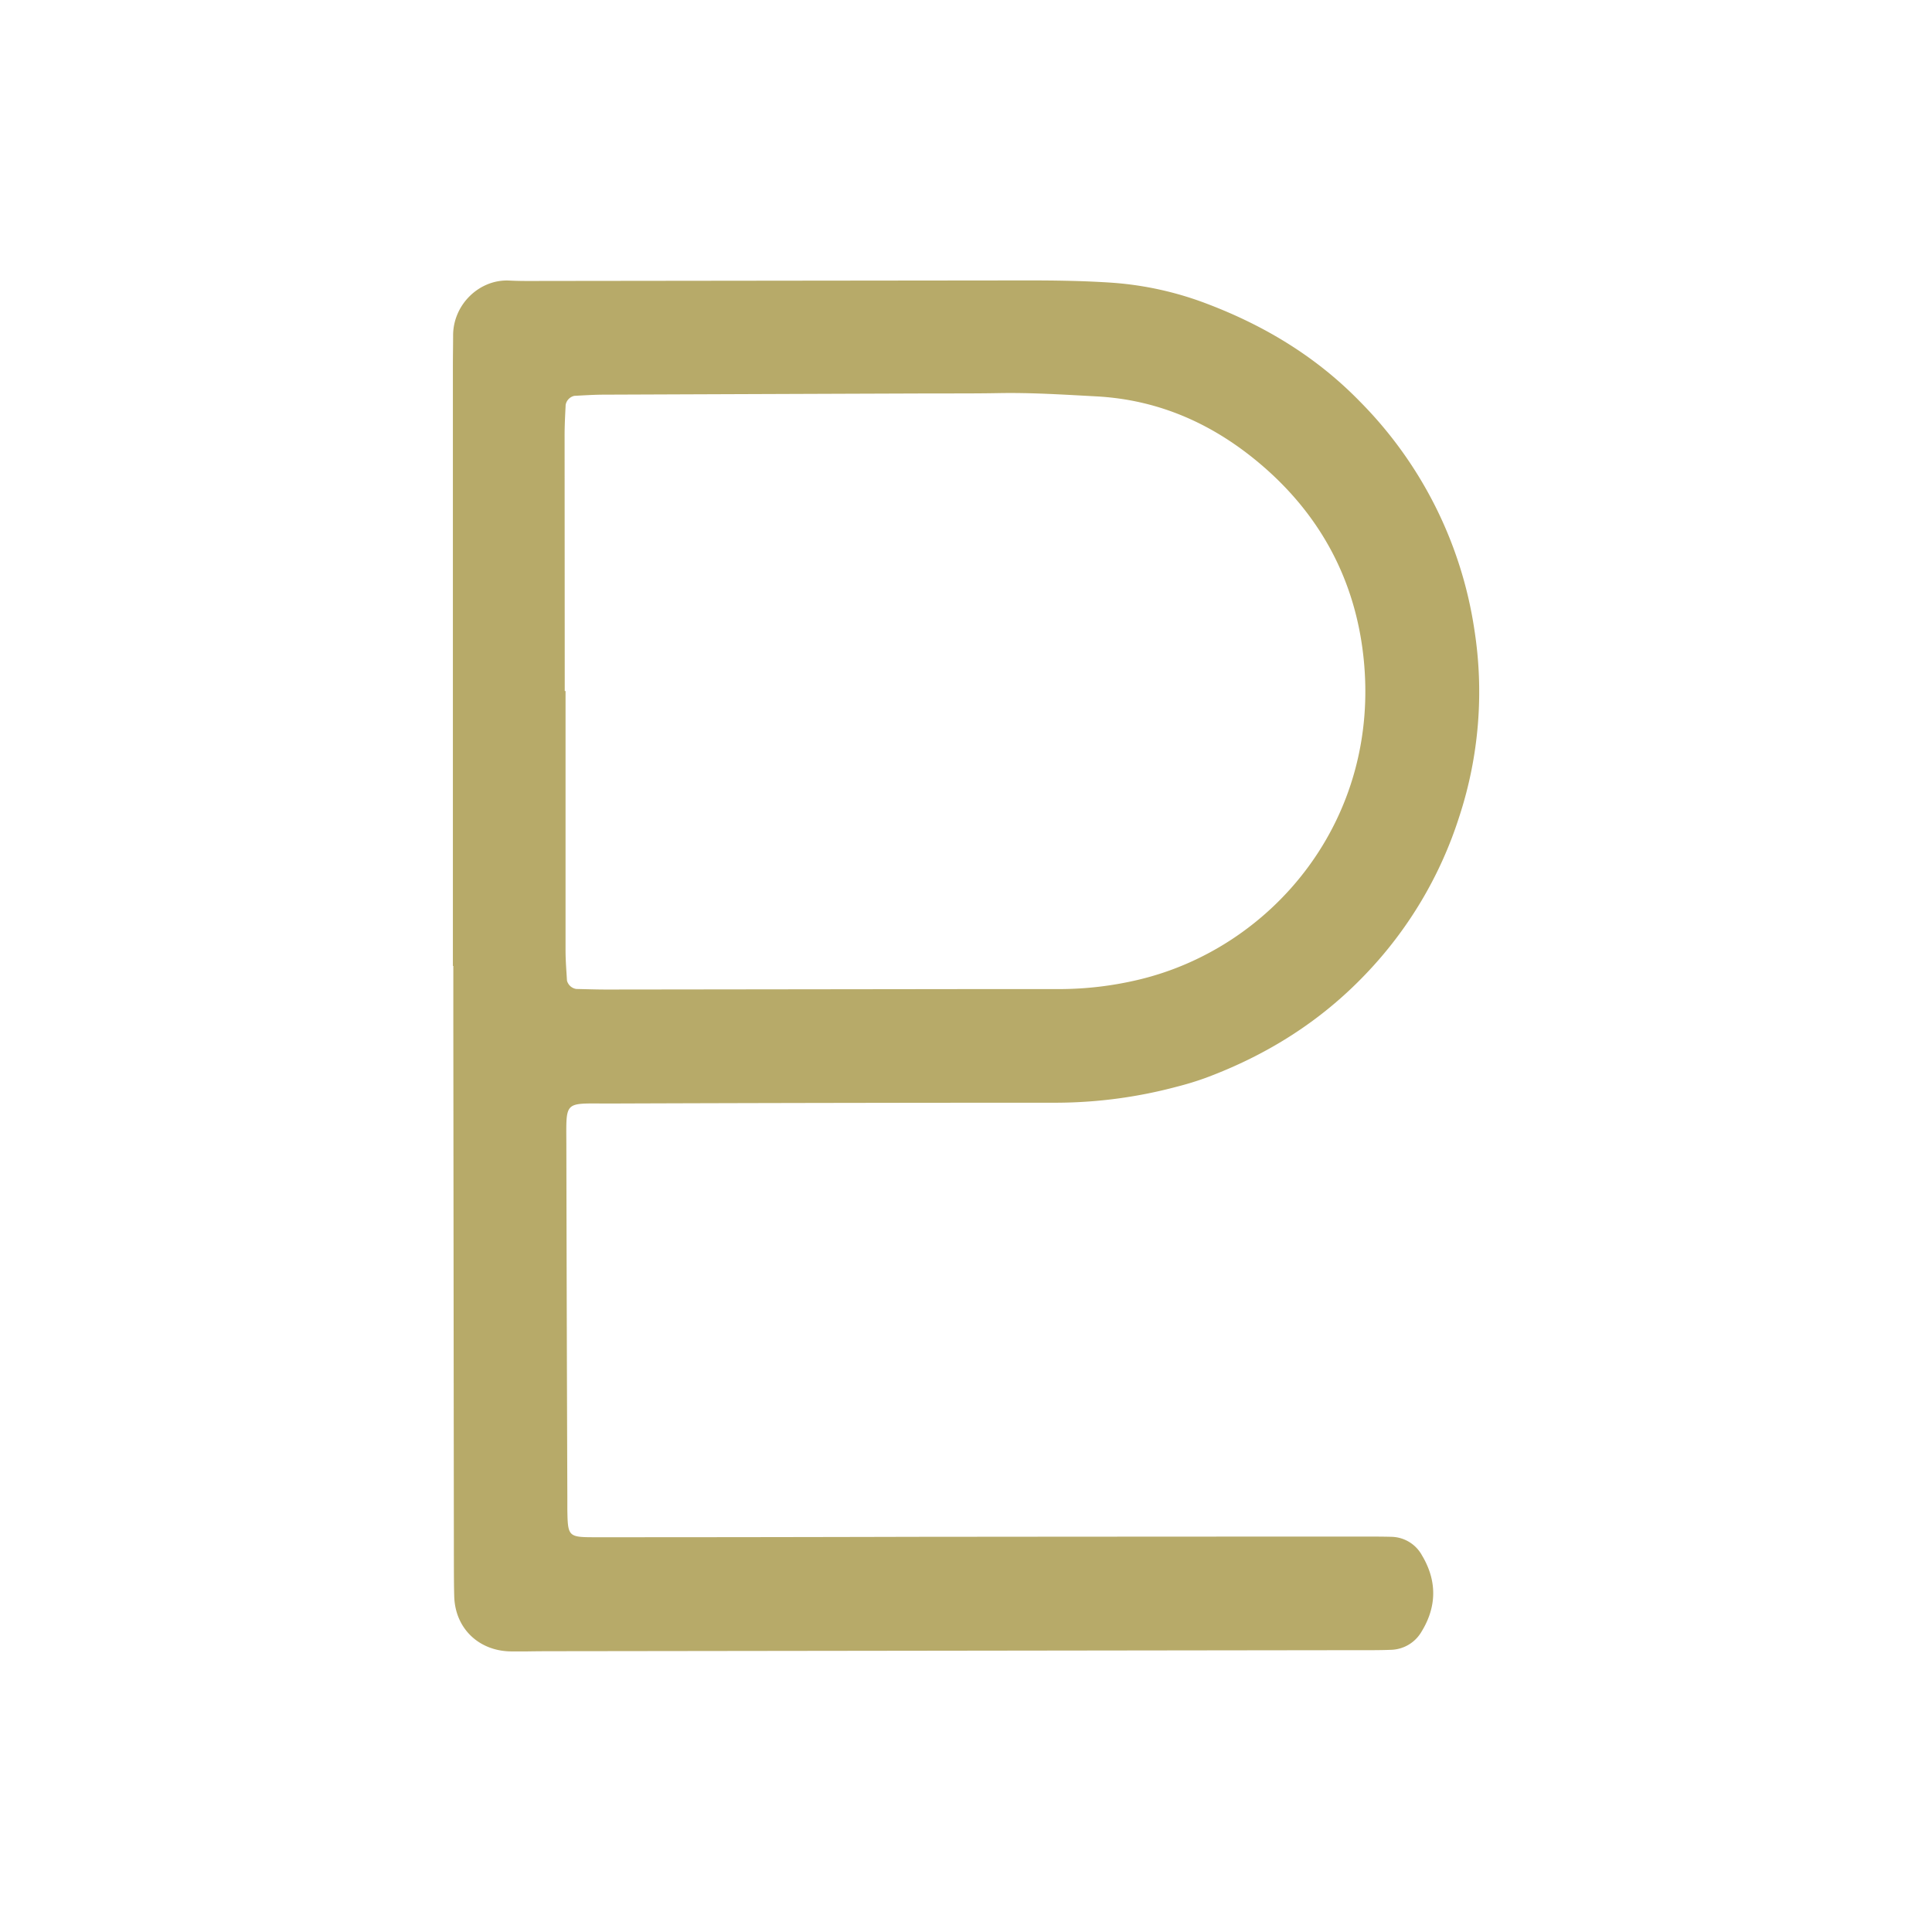 <?xml version="1.0" encoding="UTF-8"?>
<svg xmlns="http://www.w3.org/2000/svg" id="惑星記号" viewBox="0 0 550 550">
  <defs>
    <style>.cls-1{fill:#b7aa69;}</style>
  </defs>
  <title>PlutoSign</title>
  <path id="冥王星" class="cls-1" d="M128.93,275q0-85.43,0-170.86c0-2.88.06-5.76.06-8.64,0-8.89,7.57-16.06,16-15.63,3.51.18,7,.11,10.56.11q68.63-.08,137.26-.15c8,0,16,.12,24,.67a94.23,94.23,0,0,1,27.06,6.08c16.33,6.23,31,15.11,43.28,27.74a116.62,116.62,0,0,1,32.57,64.91,114.15,114.15,0,0,1-4.24,53.07,115.39,115.39,0,0,1-26.7,45c-12.84,13.48-28.13,23.05-45.47,29.52a86.07,86.07,0,0,1-8.25,2.53,134.19,134.19,0,0,1-34.11,4.57q-63.83,0-127.66.23c-12.89,0-12.08-1-12.06,11.8q.1,49.91.28,99.83c0,1.28,0,2.56,0,3.84.13,7.88.19,8,8.1,8q45.59,0,91.19-.12,63.83-.06,127.66-.07c2.56,0,5.12,0,7.68.07a10.14,10.14,0,0,1,8.65,5.25c4.33,7.22,4.29,14.6-.13,21.78a10.37,10.37,0,0,1-8.75,5.14c-3.2.13-6.4.1-9.6.1l-224.61.29c-3.84,0-7.68,0-11.52.06-1.6,0-3.2,0-4.8,0-9.06-.14-15.8-6.51-16.07-15.65-.09-3.2-.09-6.4-.1-9.6q-.08-76.79-.16-153.58,0-8.16,0-16.32Zm31.84-78.28H161q0,36.92,0,73.85c0,2.87.24,5.74.41,8.6a3.23,3.23,0,0,0,2.66,2.37c2.88.06,5.75.16,8.63.16l106.46-.13c7.67,0,15.35,0,23,0a98,98,0,0,0,21.85-2.64c38.18-9,69.24-45.58,64.12-92.09-2.37-21.53-12-39.67-28.35-53.9-13.62-11.85-29.34-19.12-47.69-20.1-9.26-.5-18.5-1.1-27.78-.93-7,.13-14.07.08-21.1.1q-45.56.16-91.11.34c-2.87,0-5.74.19-8.6.34a3.2,3.2,0,0,0-2.47,2.57c-.14,2.87-.3,5.74-.3,8.61Q160.75,160.28,160.77,196.73Z"></path>
</svg>
